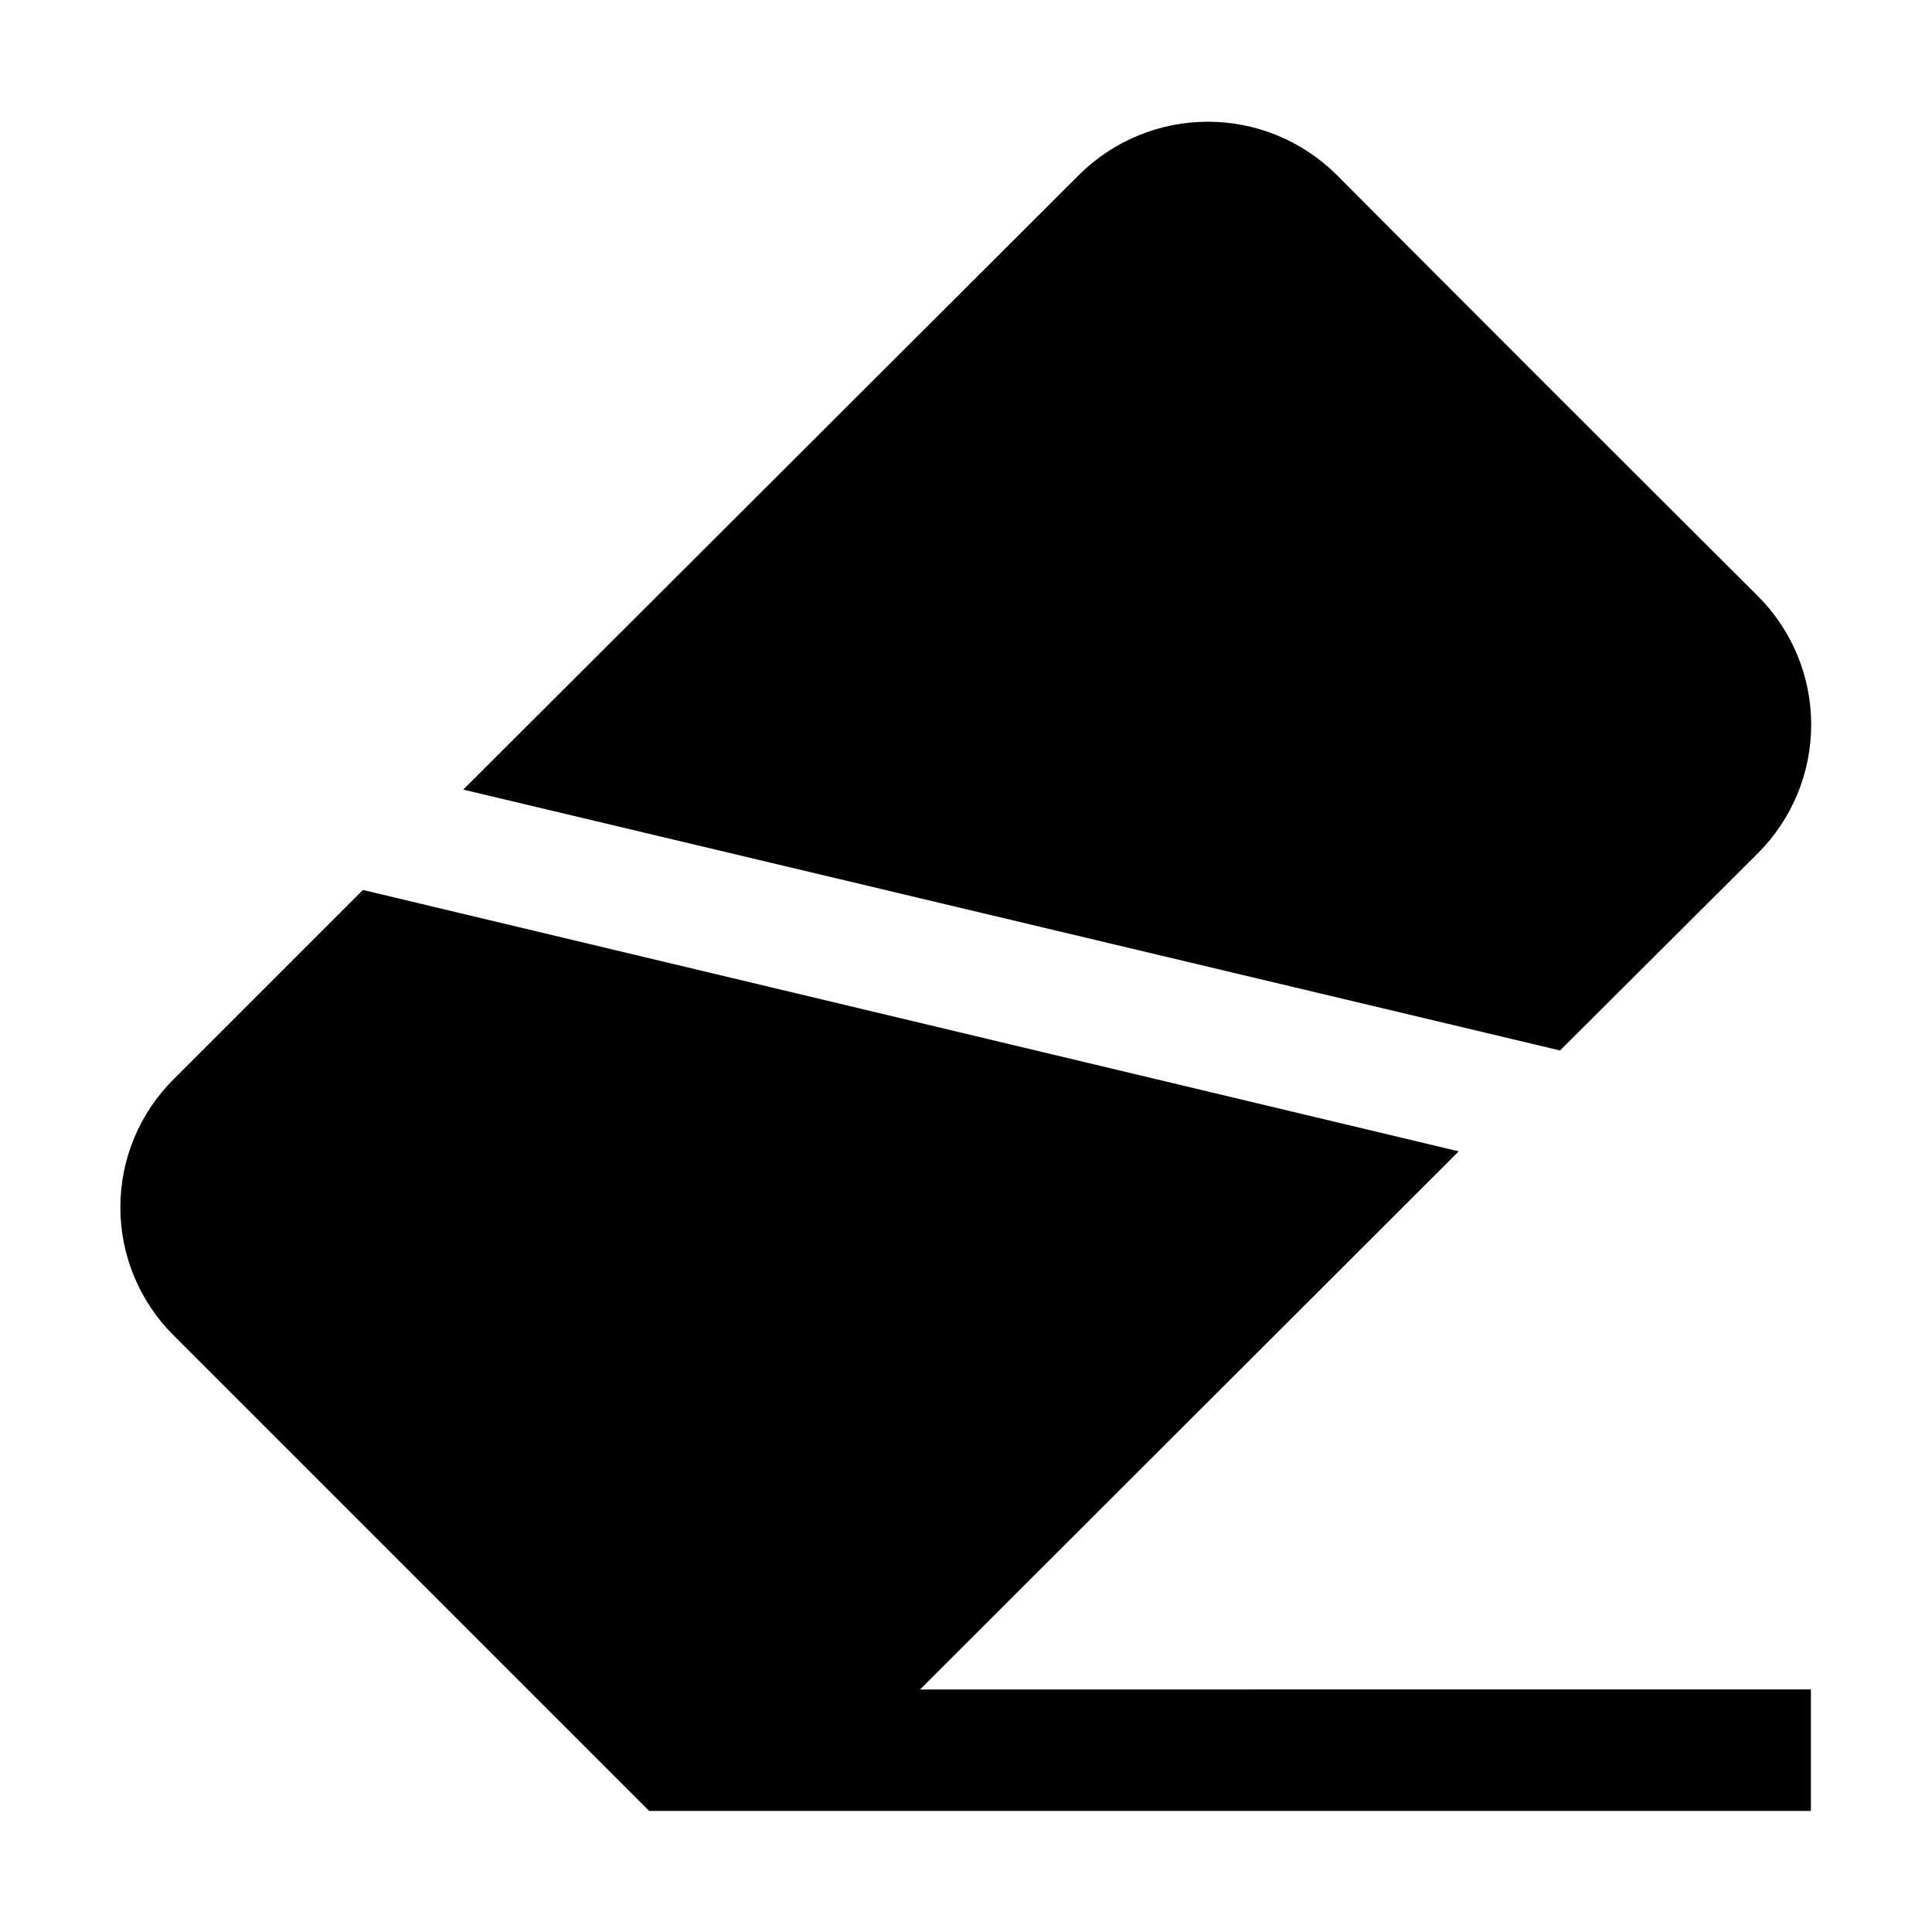 <?xml version="1.0" encoding="UTF-8"?>
<!-- Uploaded to: ICON Repo, www.iconrepo.com, Generator: ICON Repo Mixer Tools -->
<svg fill="#000000" width="800px" height="800px" version="1.1" viewBox="144 144 512 512" xmlns="http://www.w3.org/2000/svg">
 <g>
  <path d="m609.92 370.05c9.008-9.027 14.066-21.258 14.066-34.008s-5.059-24.98-14.066-34.008c-32.188-32.047-79.91-79.77-111.96-111.96-9.047-8.855-21.207-13.816-33.867-13.816s-24.816 4.961-33.867 13.816l-163.46 163.18 290.67 69.133z"/>
  <path d="m387.82 591.73 142.75-142.61-290.39-69.273-50.102 50.098c-9.078 8.992-14.184 21.234-14.184 34.008 0 12.777 5.106 25.02 14.184 34.008l125.95 125.95h307.88v-32.188z"/>
 </g>
</svg>